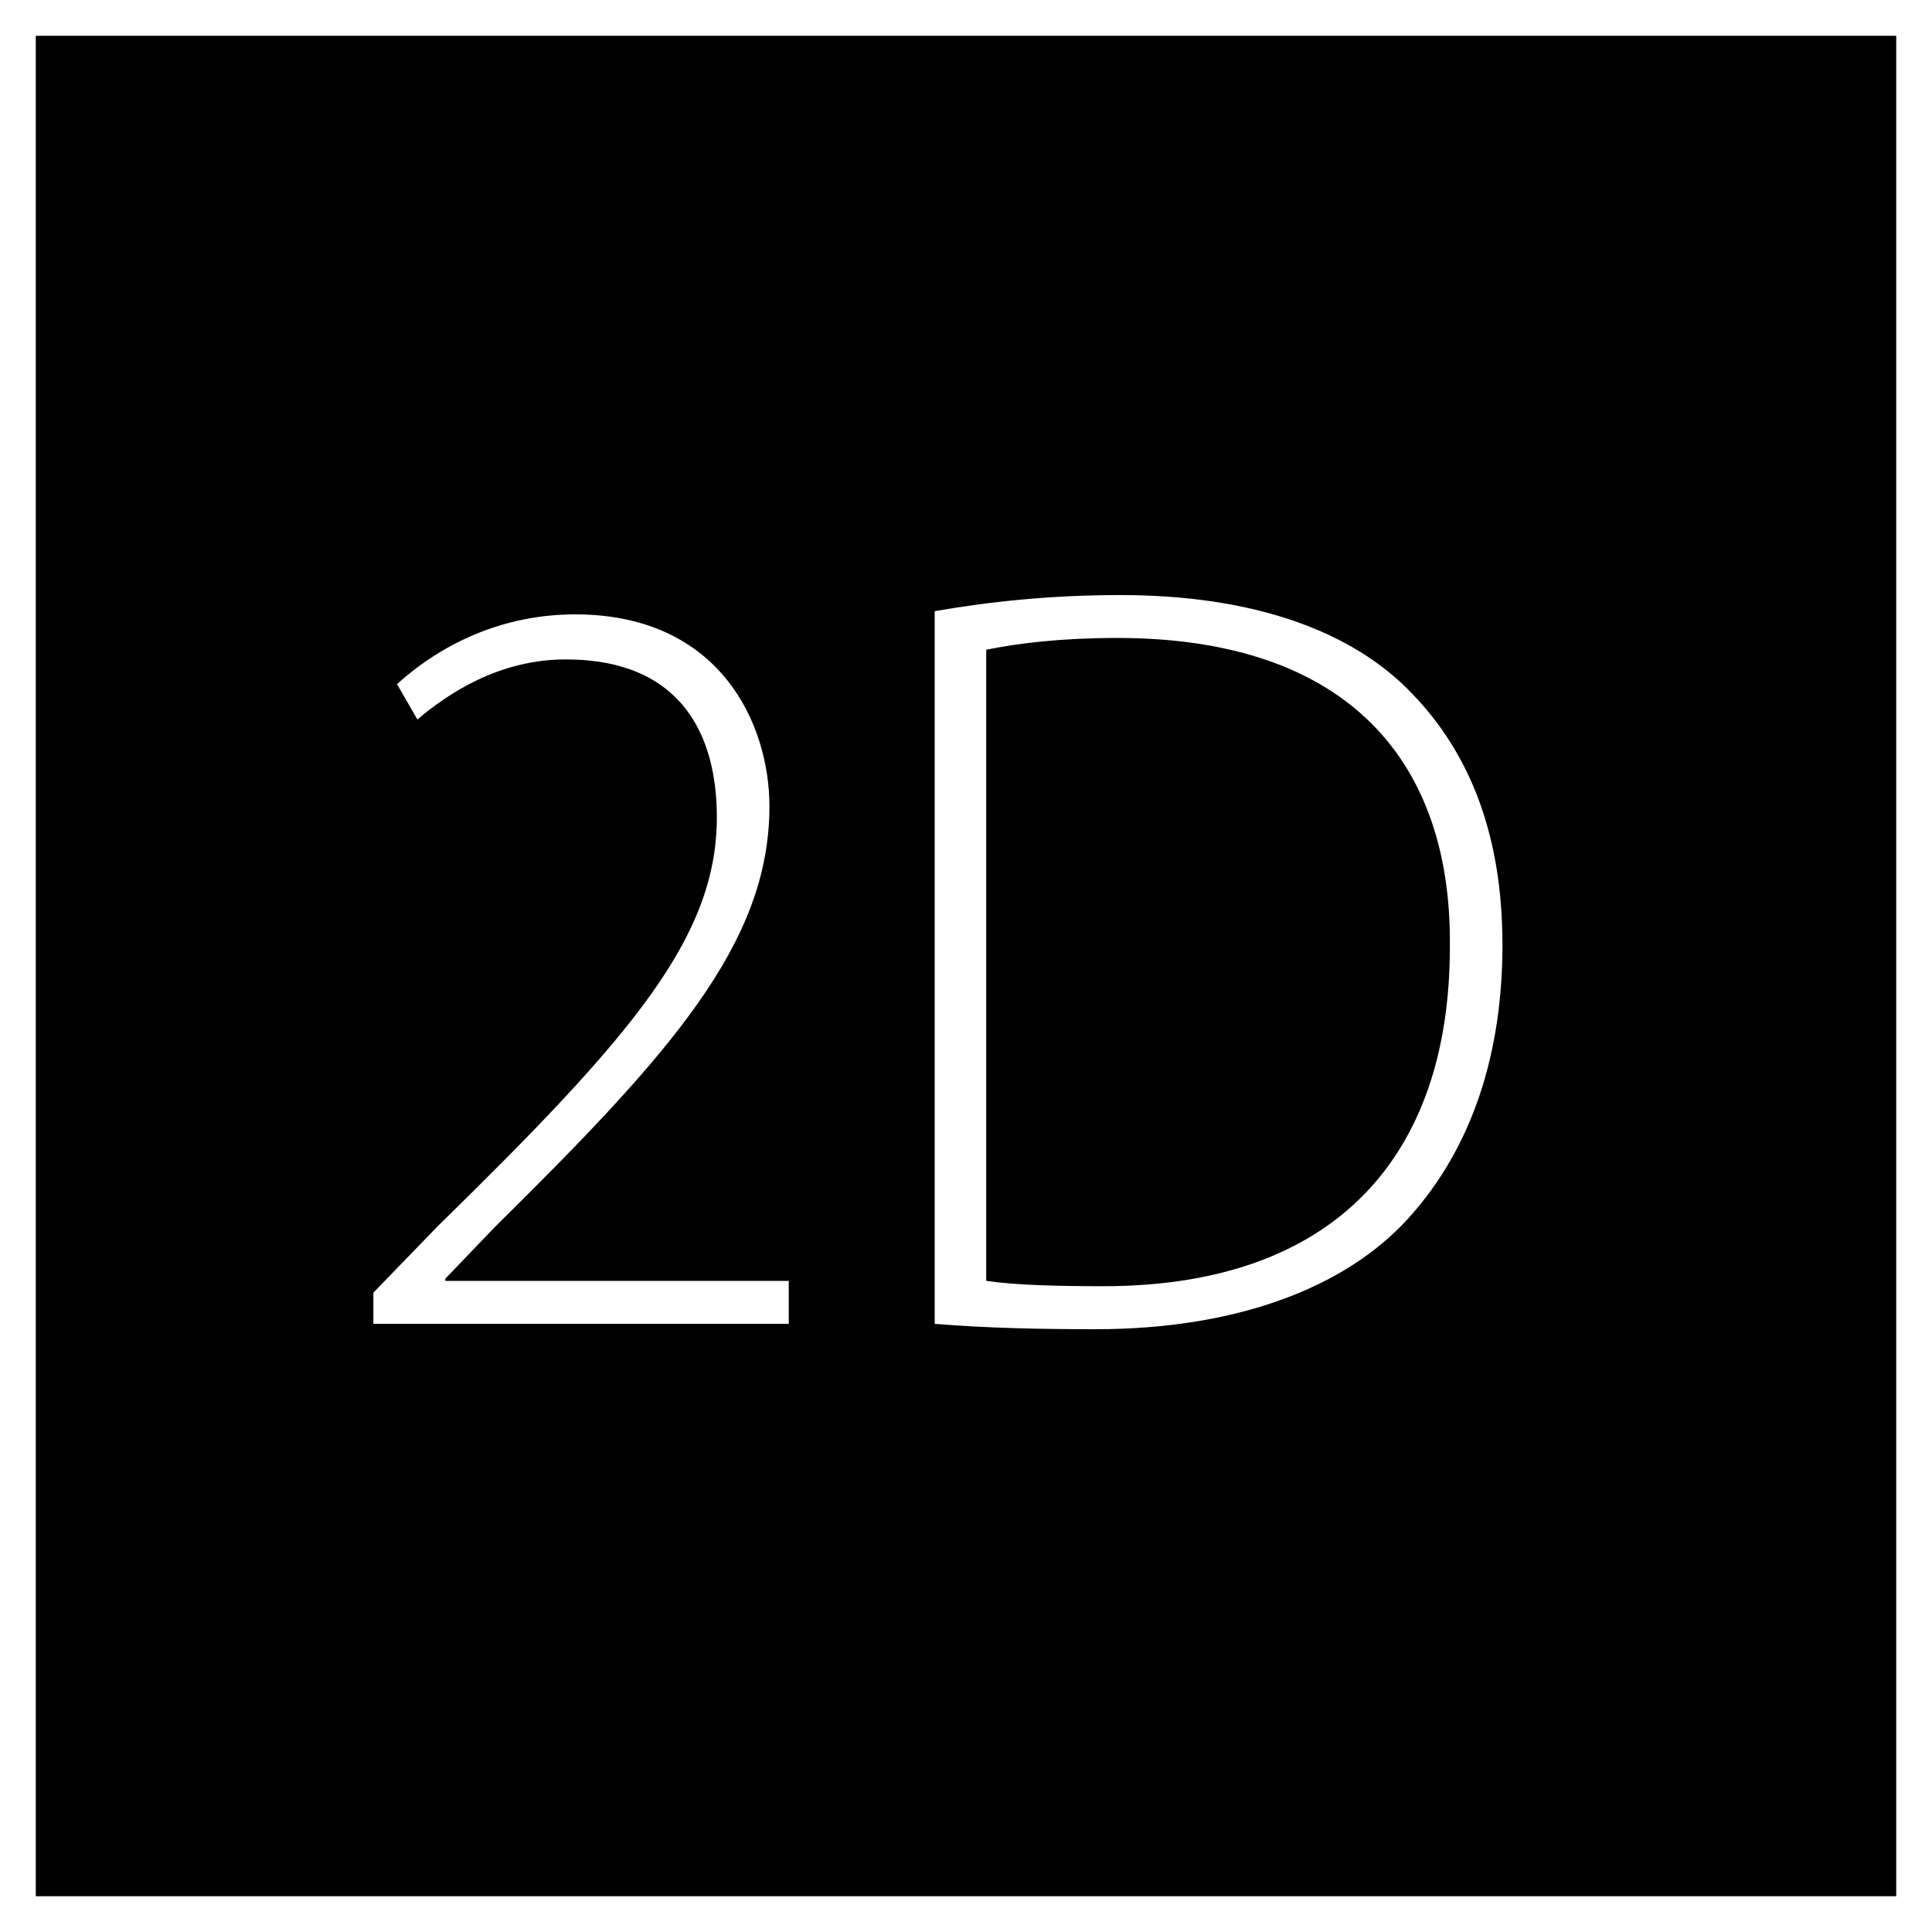 <?xml version="1.0" encoding="utf-8"?>
<!-- Generator: Adobe Illustrator 15.0.2, SVG Export Plug-In  -->
<!DOCTYPE svg>
<svg version="1.2" baseProfile="tiny"
	 xmlns="http://www.w3.org/2000/svg" xmlns:xlink="http://www.w3.org/1999/xlink" xmlns:a="http://ns.adobe.com/AdobeSVGViewerExtensions/3.0/"
	 x="0px" y="0px" width="54px" height="54px" viewBox="0 0 54 54" xml:space="preserve">
<defs>
</defs>
<rect id="White_1_" fill="#FFFFFF" width="54" height="54"/>
<rect id="Black_1_" x="1" y="1" width="52" height="52"/>
<path fill="#FFFFFF" d="M10.436,37v-0.87l1.8-1.859
	c5.43-5.311,7.8-8.07,7.8-11.43c0-2.22-0.93-4.41-4.229-4.41
	c-1.86,0-3.3,0.96-4.14,1.68l-0.57-0.989
	c1.26-1.141,2.97-1.95,4.979-1.95c4.05,0,5.43,3.06,5.43,5.37
	c0,3.84-2.79,6.93-7.68,11.759l-1.38,1.44v0.06h9.6v1.2H10.436z"/>
<path fill="#FFFFFF" d="M26.125,17.082c1.561-0.271,3.271-0.45,5.19-0.45
	c3.689,0,6.479,0.99,8.159,2.76c1.62,1.68,2.52,3.96,2.52,7.02
	c0,2.97-0.81,5.64-2.64,7.65c-1.77,1.949-4.83,3.09-8.729,3.09
	c-1.56,0-3.03-0.03-4.5-0.15V17.082z M27.565,35.8
	c0.81,0.12,1.979,0.15,3.27,0.15c6.479,0,9.689-3.63,9.689-9.479
	c0.061-5.13-2.79-8.64-9.3-8.64c-1.56,0-2.789,0.149-3.659,0.33V35.8z"/>
</svg>
